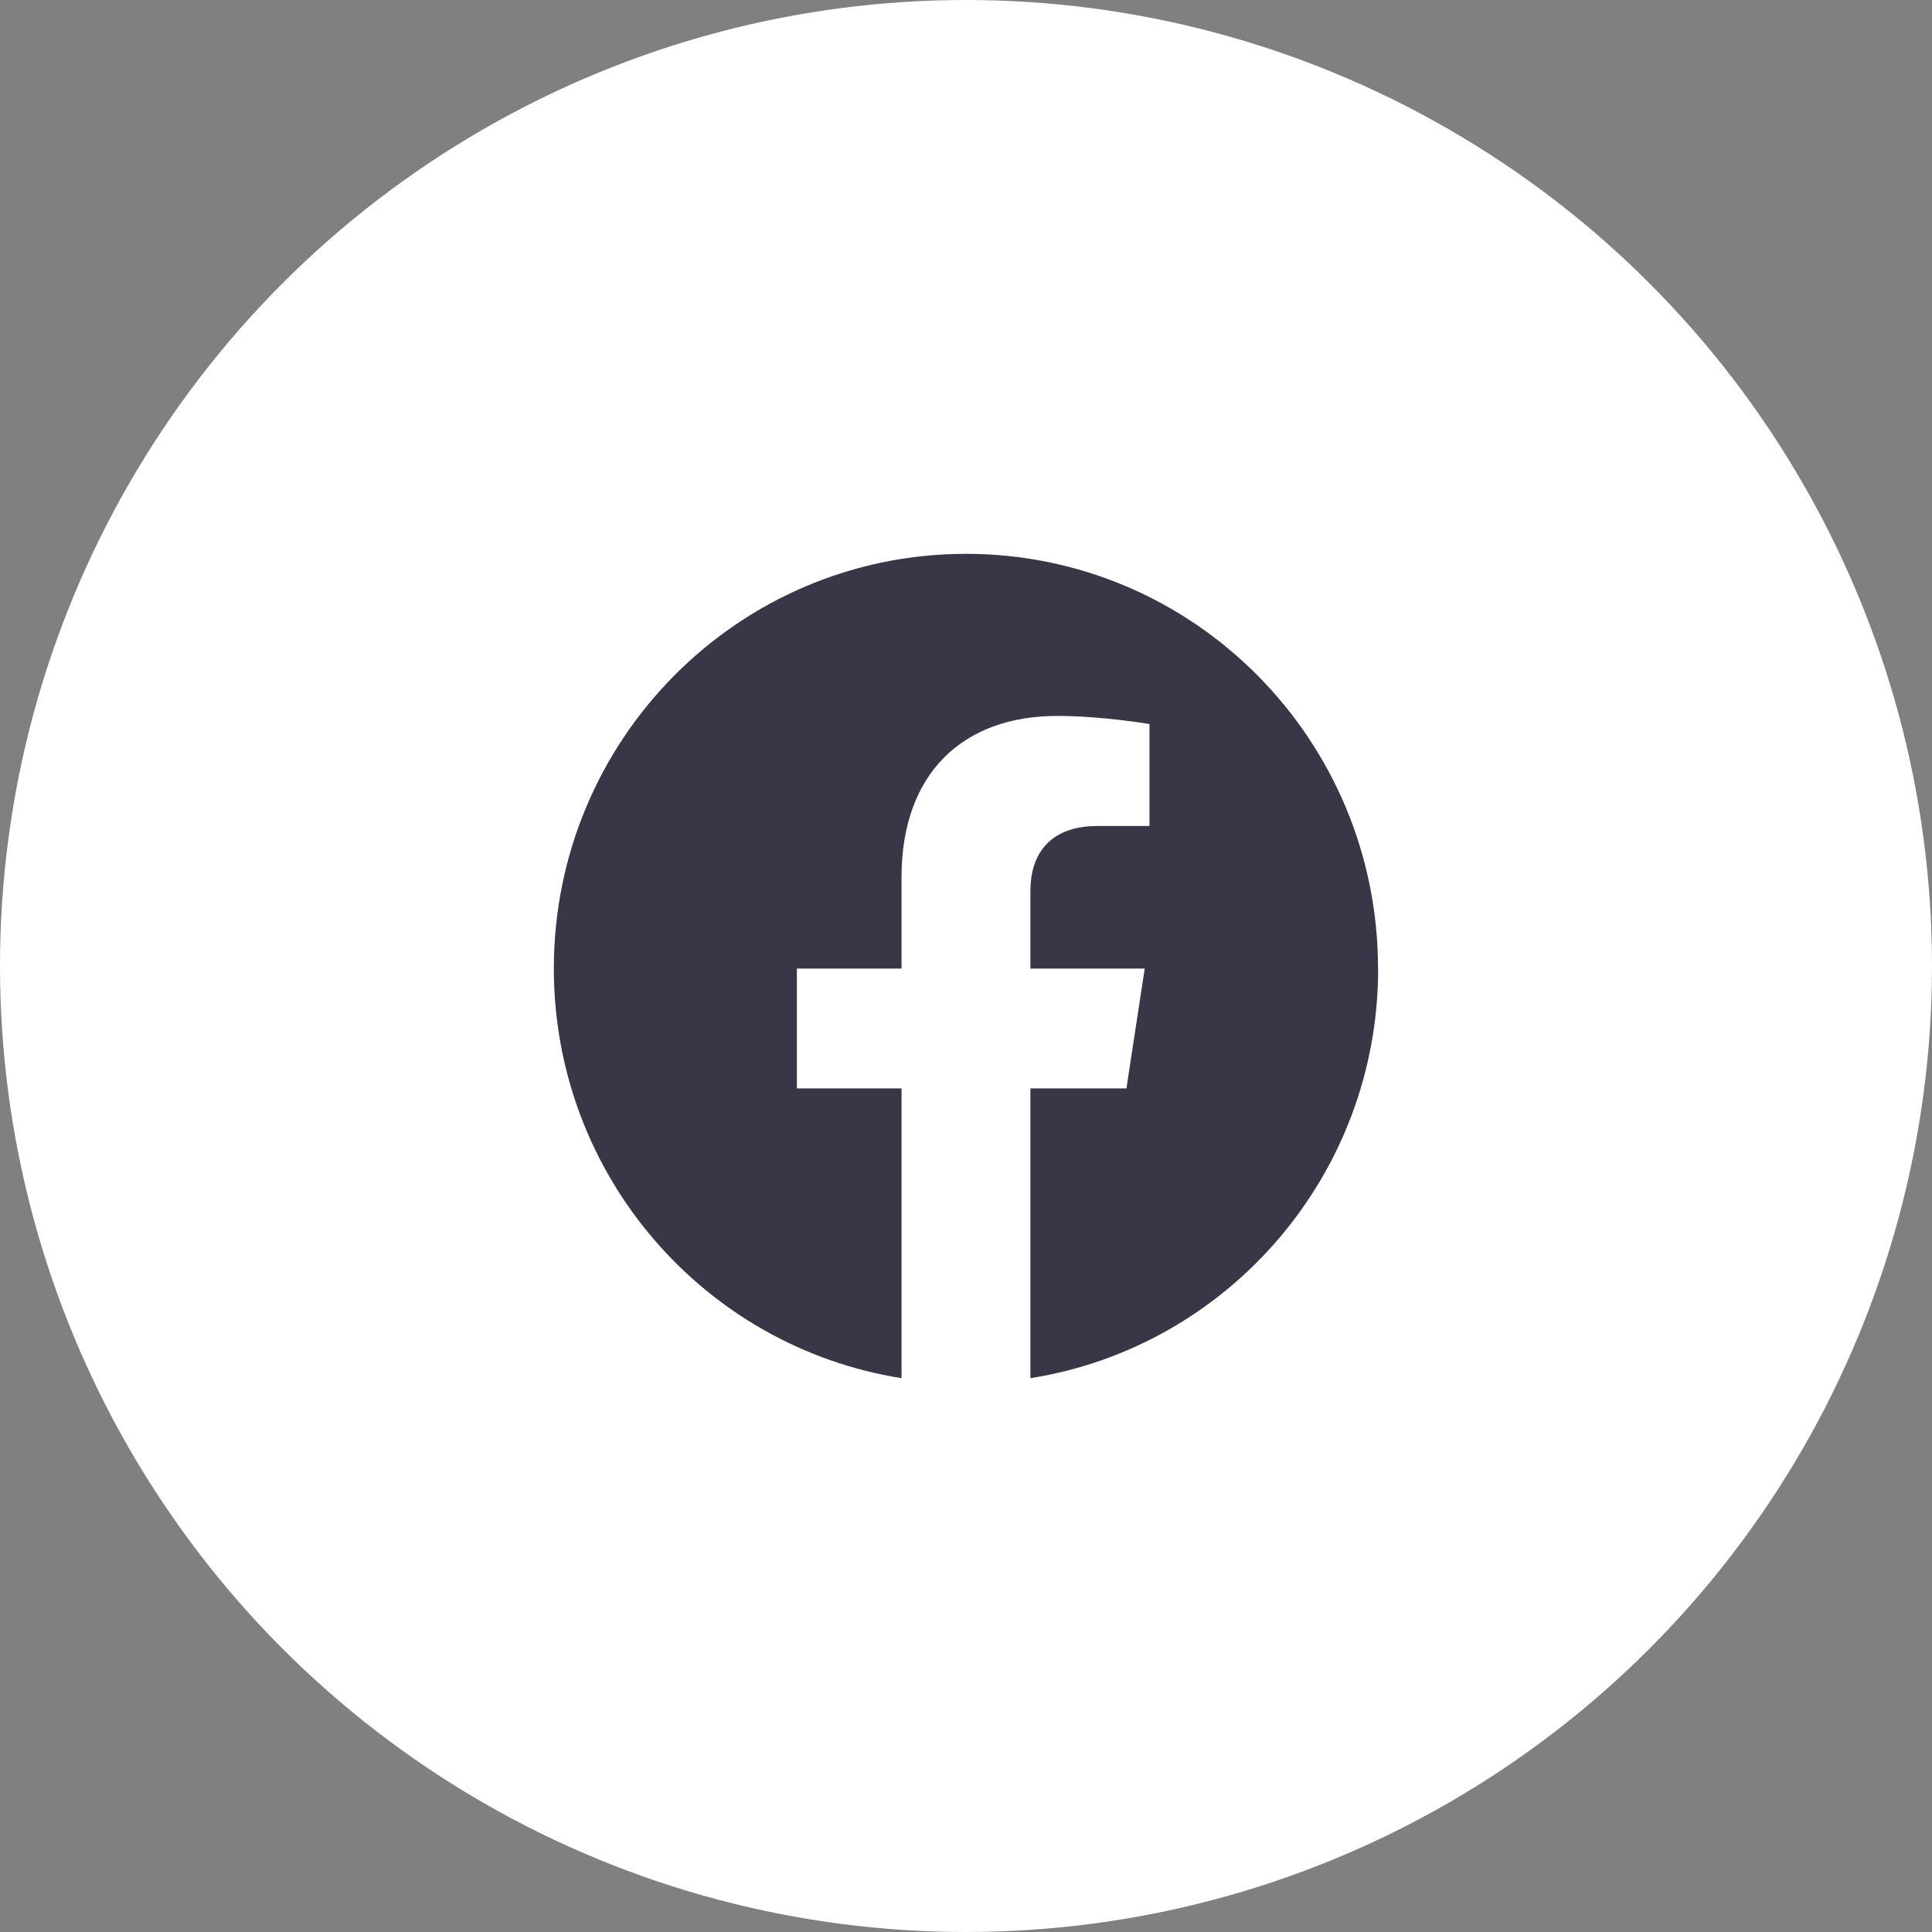 <svg width="30" height="30" viewBox="0 0 30 30" fill="none" xmlns="http://www.w3.org/2000/svg">
<rect x="0" y="0" width="30" height="30" fill="#808080" stroke="none"/>
<circle cx="15" cy="15" r="15" fill="white"/>
<path d="M21.398 15.039C21.398 11.482 18.535 8.6 15 8.6C11.464 8.6 8.6 11.482 8.6 15.039C8.6 18.253 10.939 20.916 13.999 21.4V16.901H12.374V15.04H13.999V13.621C13.999 12.007 14.954 11.117 16.416 11.117C17.117 11.117 17.849 11.243 17.849 11.243V12.826H17.043C16.248 12.826 16 13.323 16 13.831V15.04H17.775L17.491 16.901H16V21.4C19.06 20.917 21.4 18.253 21.4 15.039H21.398Z" fill="#393647"/>
</svg>

